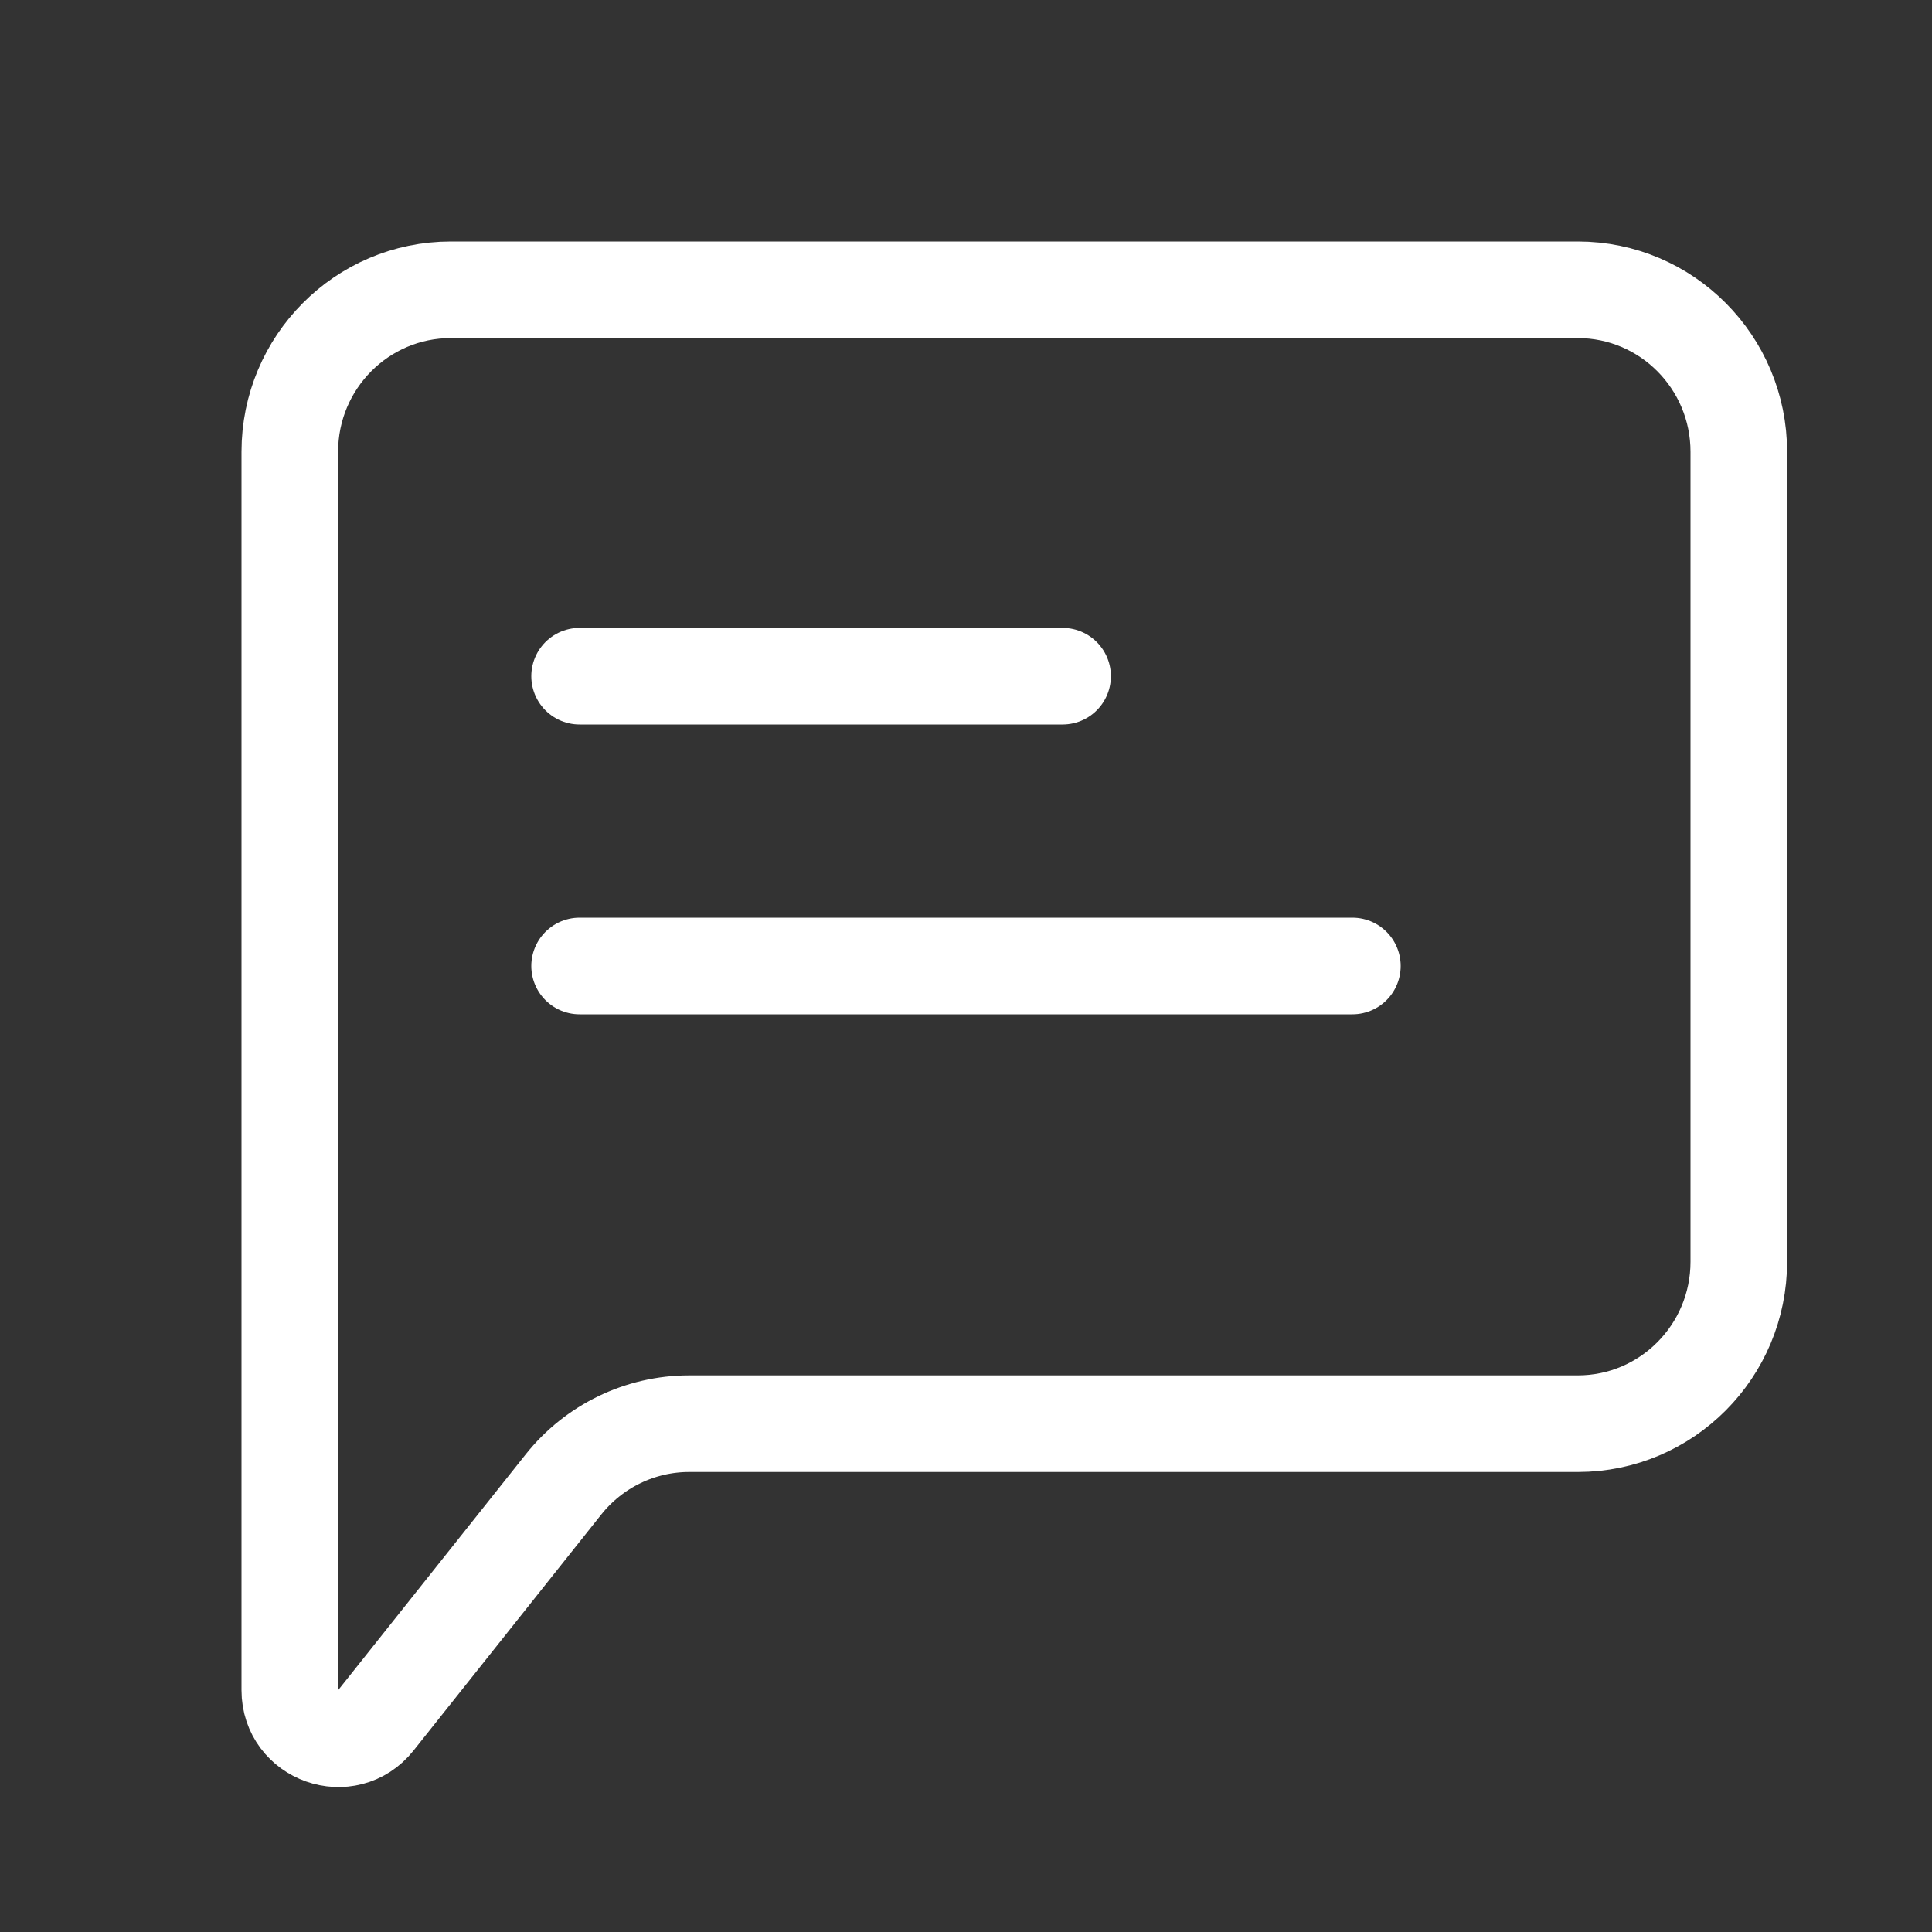 <svg width="20" height="20" viewBox="0 0 20 20" fill="none" xmlns="http://www.w3.org/2000/svg">
<rect x="0" y="0" width="20" height="20" fill="#333333" stroke="none"/>
<g id="Icon / message-text">
<path id="Vector" d="M6 10H14" stroke="white" stroke-linecap="round" stroke-linejoin="round"/>
<path id="Vector_2" d="M6 7H11" stroke="white" stroke-linecap="round" stroke-linejoin="round"/>
<path id="Vector_3" d="M3 17.496V4.677C3 3.751 3.746 3 4.667 3H16.333C17.254 3 18 3.751 18 4.677V13.061C18 13.987 17.254 14.738 16.333 14.738H7.134C6.628 14.738 6.149 14.97 5.833 15.367L3.89 17.81C3.595 18.181 3 17.971 3 17.496Z" stroke="white"/>
</g>
</svg>
